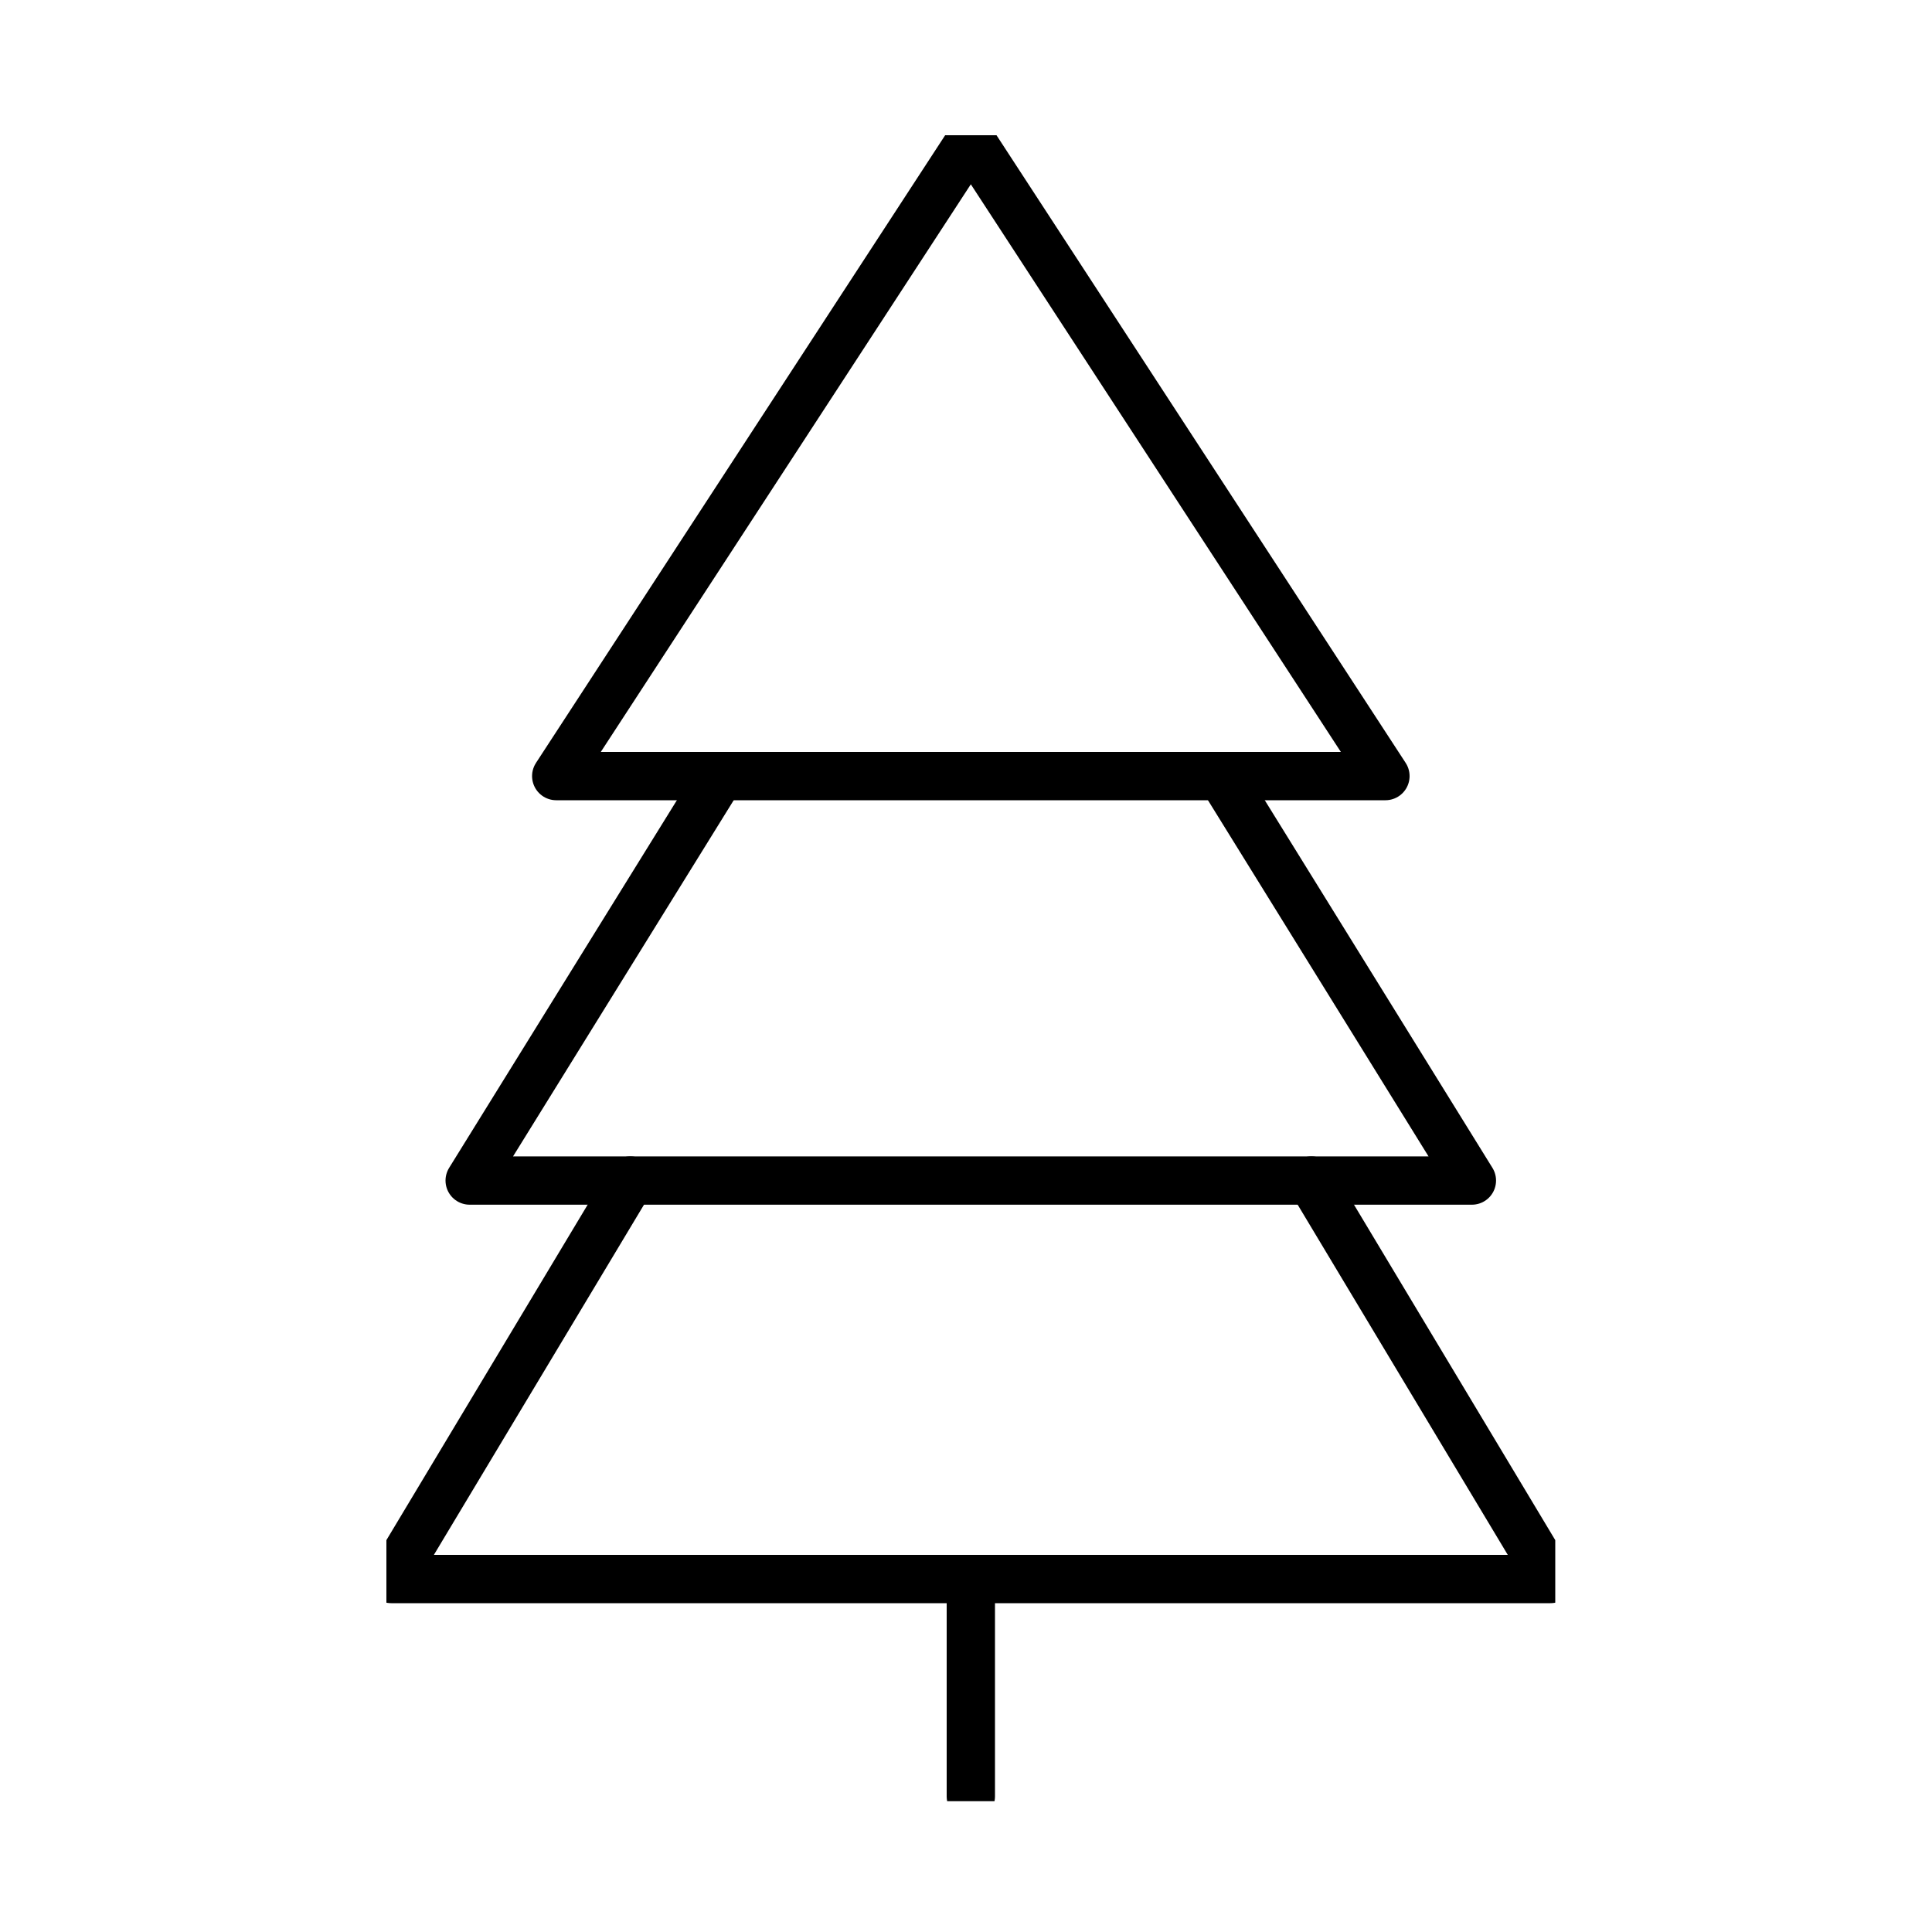 <svg width="40" height="40" viewBox="0 0 40 40" fill="none" xmlns="http://www.w3.org/2000/svg">
<g clip-path="url(#clip0_1202_4234)">
<path d="M20.1 37.192V32.692" stroke="black" stroke-linecap="round" stroke-linejoin="round"/>
<path d="M27.15 24.442L32.1 32.692H20.1H8.1L13.05 24.442" stroke="black" stroke-linecap="round" stroke-linejoin="round"/>
<path d="M14.912 16.068L9.724 24.442H13.05H27.15H30.474L25.288 16.068" stroke="black" stroke-linecap="round" stroke-linejoin="round"/>
<path d="M28.684 16.068H11.516L20.1 2.9L28.684 16.068Z" stroke="black" stroke-linecap="round" stroke-linejoin="round"/>
</g>
<defs>
<clipPath id="clip0_1202_4234">
<rect width="24.2" height="34.492" fill="white" transform="translate(8 2.8)"/>
</clipPath>
</defs>
</svg>

